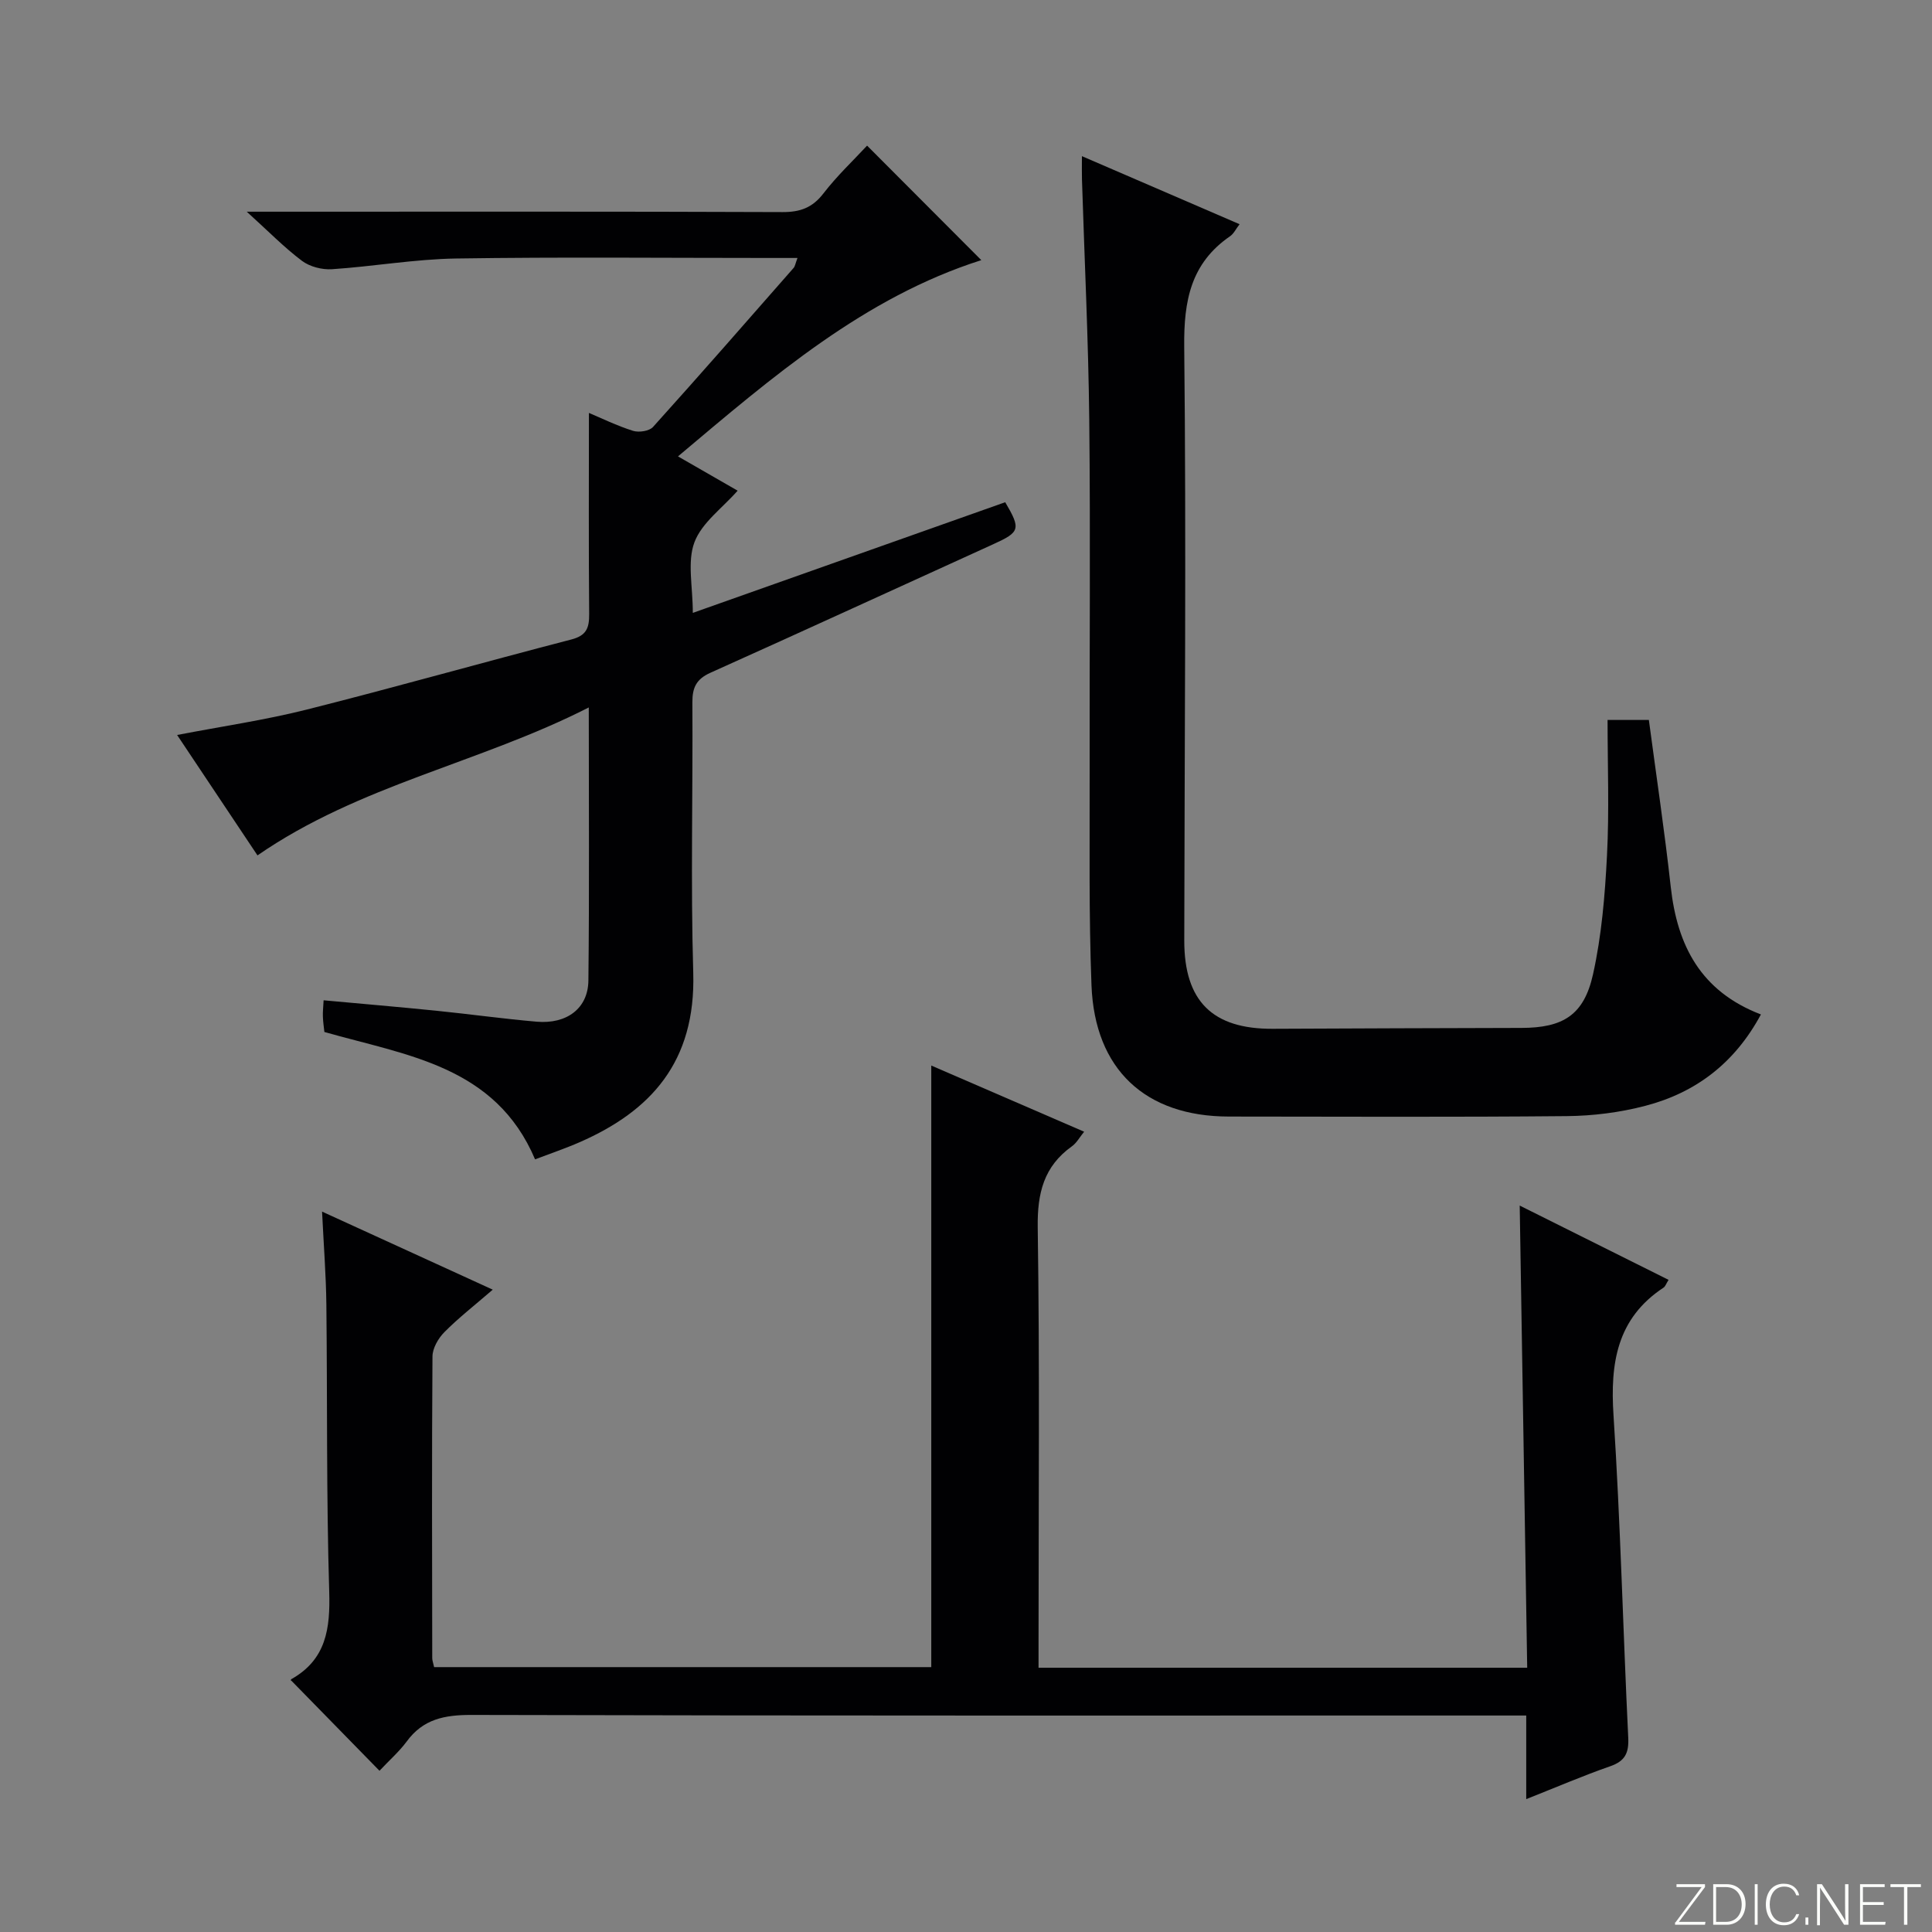 <svg enable-background="new 0 0 400 400" viewBox="0 0 400 400" xmlns="http://www.w3.org/2000/svg"><rect x="0" y="0" width="400" height="400" fill="#808080" stroke="none"/><g fill="#fbfcfa"><path d="m346.9 398 5.4-7.3h-5.2v-.6h5.9v.6l-5.4 7.2h5.5l-.1.6h-6.2v-.5z"/><path d="m354.7 390.1h2.8c2.3 0 3.9 1.6 3.9 4.1s-1.6 4.3-3.9 4.3h-2.8zm.6 7.8h2c2.2 0 3.3-1.6 3.3-3.6 0-1.8-1-3.6-3.3-3.6h-2z"/><path d="m363.9 390.1v8.4h-.6v-8.4z"/><path d="m372.5 396.3c-.4 1.3-1.4 2.3-3.2 2.3-2.4 0-3.7-1.9-3.7-4.3 0-2.3 1.2-4.3 3.7-4.3 1.8 0 2.9 1 3.2 2.4h-.6c-.4-1.1-1.1-1.8-2.5-1.8-2.1 0-3 1.9-3 3.7s.9 3.7 3 3.7c1.4 0 2.1-.7 2.5-1.7z"/><path d="m373.8 398.5v-1.5h.6v1.5z"/><path d="m376.2 398.5v-8.4h1c1.3 2 4.4 6.7 4.9 7.6-.1-1.2-.1-2.4-.1-3.8v-3.8h.7v8.4h-.9c-1.2-1.9-4.4-6.8-5-7.7.1 1.1 0 2.3 0 3.9v3.9h-.6z"/><path d="m390 394.4h-4.3v3.5h4.7l-.1.6h-5.2v-8.4h5.1v.6h-4.5v3.1h4.3v.7z"/><path d="m394.2 390.7h-2.8v-.6h6.3v.6h-2.8v7.8h-.7z"/></g><path d="m78.57 366.62c-6.43-6.57-12.23-12.5-18.31-18.72-.06.34-.11-.15.06-.25 7.23-4.07 8.07-10.47 7.84-18.13-.6-19.81-.37-39.64-.59-59.46-.07-6.08-.55-12.16-.89-19.21 11.87 5.43 22.82 10.44 35.34 16.16-3.83 3.31-7.11 5.86-10.01 8.79-1.27 1.28-2.46 3.33-2.47 5.04-.15 20.82-.08 41.65-.05 62.47 0 .48.2.96.39 1.85h102.93c0-41.49 0-82.83 0-124.55 10.27 4.44 20.74 8.98 31.65 13.7-.95 1.16-1.56 2.33-2.52 3.01-5.84 4.17-7.19 9.71-7.09 16.79.42 28.48.17 56.98.17 85.47v5.71h101.17c-.51-31.77-1.02-63.3-1.55-95.69 10.66 5.32 20.68 10.32 30.82 15.38-.51.81-.67 1.36-1.03 1.6-9.69 6.39-11.07 15.65-10.37 26.43 1.44 22.23 1.97 44.51 3.05 66.77.15 3.15-.65 4.83-3.72 5.9-5.61 1.95-11.08 4.31-17.4 6.81 0-5.97 0-11.32 0-17.31-2.76 0-4.87 0-6.97 0-70.47 0-140.95.06-211.42-.12-5.56-.01-10.02.85-13.42 5.53-1.59 2.13-3.63 3.91-5.61 6.03z" fill="#010103"/><path d="m203.17 53.86c-24.21 7.7-43.19 24.12-62.8 40.63 4.43 2.55 8.29 4.77 12.35 7.1-3.17 3.61-7.42 6.63-8.94 10.67-1.53 4.06-.34 9.14-.34 14.63 22.01-7.8 43.35-15.36 64.68-22.91 3.28 5.58 3.06 6.18-2.49 8.7-19.52 8.87-38.99 17.83-58.55 26.61-2.92 1.31-3.75 3.08-3.73 6.13.12 18.66-.37 37.34.18 55.99.54 18.51-8.86 28.64-23.47 35.05-3.04 1.33-6.19 2.39-9.28 3.57-8.22-19.38-26.57-21.5-43.62-26.37-.1-.93-.27-2.05-.31-3.18-.04-.97.08-1.95.15-3.38 7.93.73 15.62 1.38 23.31 2.16 6.94.7 13.86 1.67 20.8 2.27 6.23.54 10.64-2.75 10.71-8.5.21-18.48.08-36.96.08-56.56-22.62 11.53-47.49 16.04-68.59 30.63-5.48-8.21-10.97-16.43-16.64-24.93 9.29-1.79 18.16-3.08 26.8-5.25 18.33-4.62 36.52-9.78 54.81-14.52 3.15-.81 3.72-2.39 3.7-5.27-.12-13.8-.05-27.6-.05-41.64 2.58 1.08 5.77 2.65 9.13 3.71 1.21.38 3.37.06 4.14-.8 9.81-10.88 19.45-21.92 29.11-32.93.29-.33.35-.86.8-2.06-2.13 0-3.89 0-5.65 0-21.67 0-43.33-.22-64.99.11-8.6.13-17.16 1.65-25.76 2.22-2.04.13-4.56-.52-6.17-1.72-3.68-2.76-6.92-6.09-11.45-10.19h6.44c34.83 0 69.66-.06 104.49.08 3.67.01 6.19-.91 8.47-3.87 2.81-3.65 6.21-6.85 9.03-9.89 7.98 7.99 15.8 15.84 23.65 23.71z" fill="#010103"/><path d="m332.83 149.06h8.55c1.54 11.58 3.26 23.04 4.53 34.55 1.34 12.12 6.17 21.63 18.67 26.42-5.41 10.06-13.48 16.2-23.97 18.93-5.24 1.37-10.8 2.07-16.22 2.12-23.33.22-46.66.11-69.98.09-17.26-.02-27.76-9.74-28.43-27.18-.56-14.64-.35-29.32-.38-43.98-.05-24.33.18-48.66-.08-72.98-.18-16.62-.99-33.24-1.51-49.86-.04-1.32-.01-2.63-.01-4.84 11.17 4.82 21.76 9.39 32.64 14.09-.77 1-1.21 1.97-1.97 2.49-8.11 5.59-9.59 13.31-9.49 22.83.44 40.98.06 81.97.01 122.96-.02 12.6 5.87 18.38 18.36 18.3 17.16-.1 34.32-.12 51.49-.18 8.53-.03 12.89-2.62 14.77-11.07 1.79-8.03 2.48-16.38 2.9-24.63.48-9.26.12-18.56.12-28.06z" fill="#010103"/></svg>